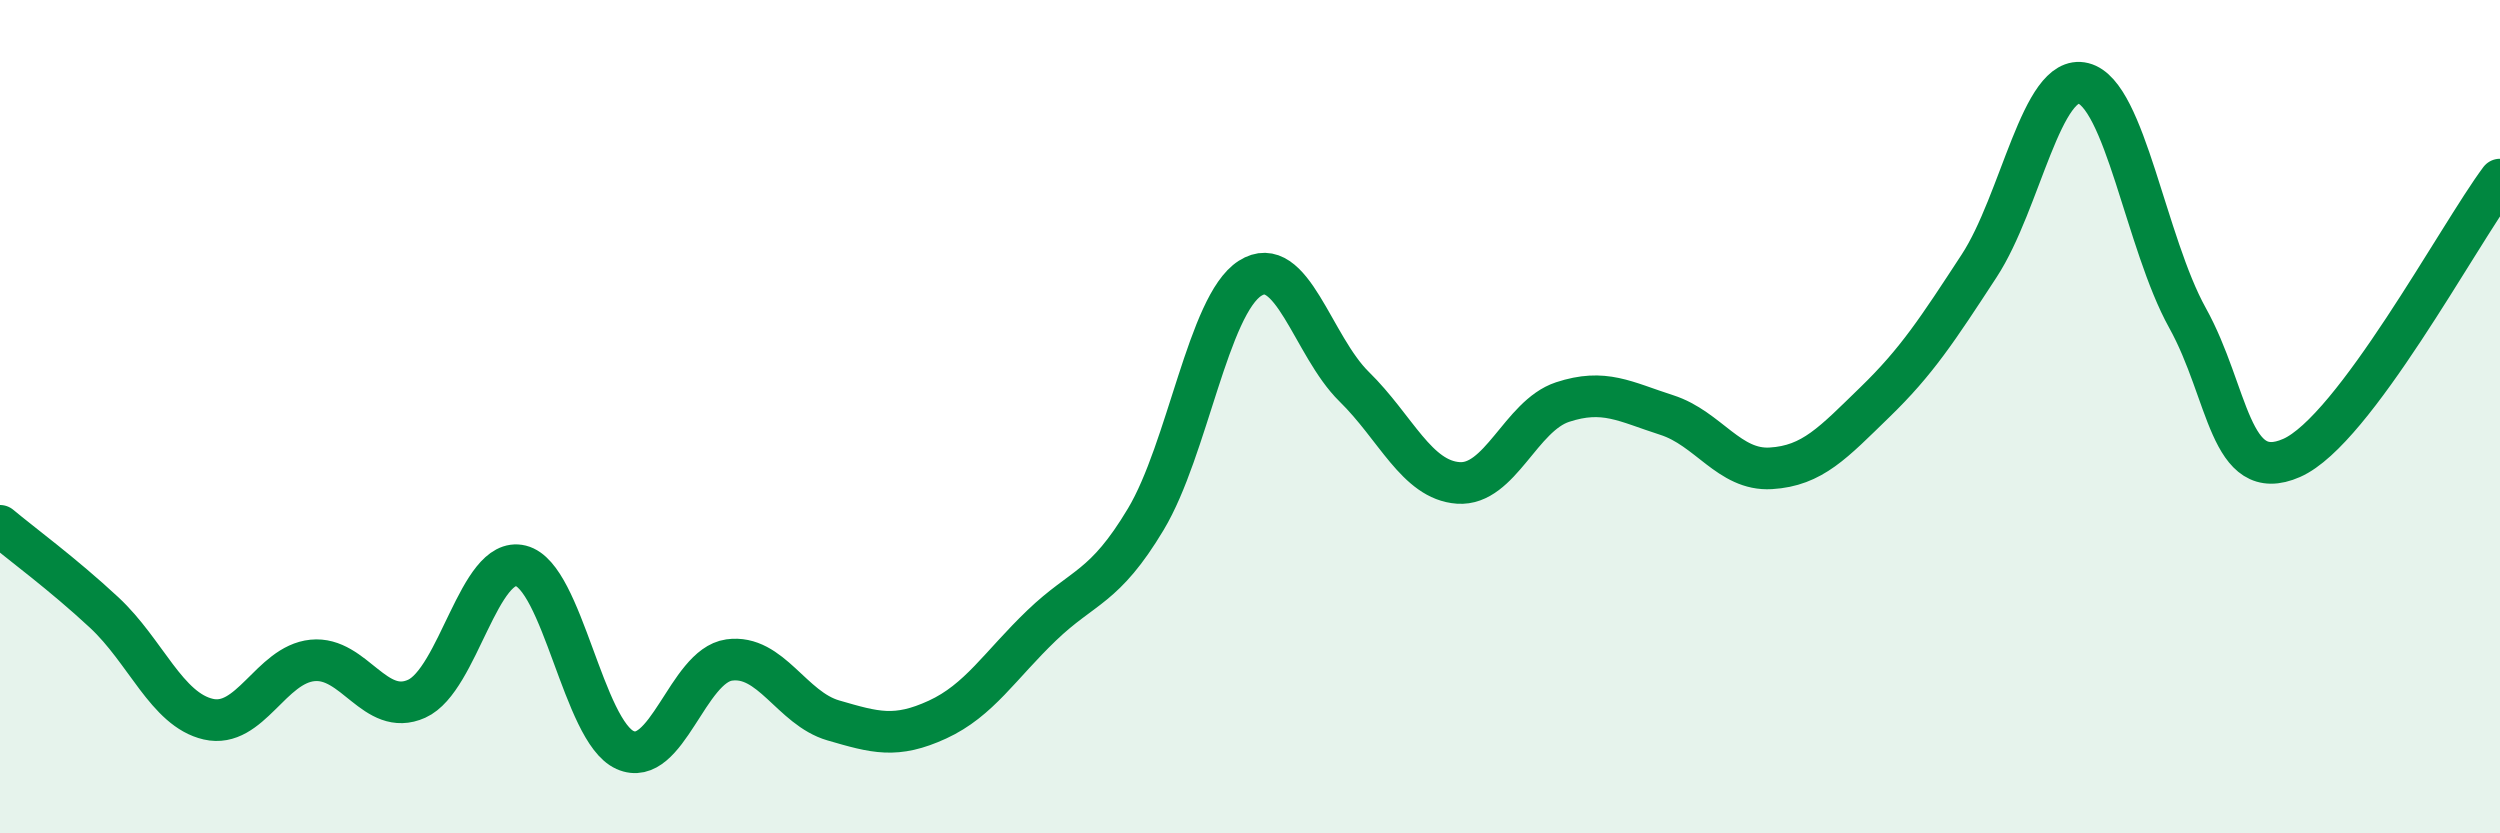
    <svg width="60" height="20" viewBox="0 0 60 20" xmlns="http://www.w3.org/2000/svg">
      <path
        d="M 0,12.62 C 0.5,13.04 1.5,13.77 2.5,14.7 C 3.5,15.63 4,17.03 5,17.26 C 6,17.49 6.5,15.95 7.5,15.85 C 8.5,15.75 9,17.22 10,16.77 C 11,16.32 11.5,13.33 12.5,13.58 C 13.5,13.83 14,17.55 15,18 C 16,18.45 16.5,15.98 17.5,15.84 C 18.5,15.7 19,17 20,17.29 C 21,17.58 21.5,17.73 22.5,17.27 C 23.5,16.81 24,15.97 25,15.01 C 26,14.05 26.5,14.13 27.5,12.46 C 28.5,10.79 29,7.32 30,6.68 C 31,6.04 31.5,8.3 32.5,9.28 C 33.5,10.26 34,11.52 35,11.59 C 36,11.66 36.5,9.98 37.5,9.65 C 38.5,9.32 39,9.64 40,9.96 C 41,10.28 41.5,11.3 42.5,11.24 C 43.5,11.18 44,10.62 45,9.65 C 46,8.68 46.5,7.91 47.5,6.38 C 48.5,4.85 49,1.75 50,2 C 51,2.25 51.5,5.83 52.5,7.63 C 53.5,9.43 53.5,11.65 55,10.99 C 56.5,10.33 59,5.65 60,4.31L60 20L0 20Z"
        fill="#008740"
        opacity="0.1"
        stroke-linecap="round"
        stroke-linejoin="round"
      />
      <path
        d="M 0,12.62 C 0.5,13.04 1.5,13.77 2.5,14.7 C 3.5,15.63 4,17.03 5,17.26 C 6,17.49 6.5,15.95 7.5,15.85 C 8.5,15.75 9,17.22 10,16.77 C 11,16.32 11.5,13.33 12.5,13.58 C 13.5,13.83 14,17.55 15,18 C 16,18.45 16.5,15.98 17.5,15.84 C 18.5,15.7 19,17 20,17.29 C 21,17.58 21.5,17.73 22.5,17.27 C 23.5,16.81 24,15.97 25,15.01 C 26,14.05 26.5,14.13 27.5,12.46 C 28.5,10.79 29,7.32 30,6.68 C 31,6.04 31.5,8.3 32.5,9.28 C 33.5,10.26 34,11.52 35,11.59 C 36,11.66 36.5,9.98 37.5,9.65 C 38.5,9.32 39,9.64 40,9.96 C 41,10.28 41.5,11.3 42.5,11.24 C 43.5,11.18 44,10.62 45,9.65 C 46,8.68 46.5,7.91 47.5,6.38 C 48.5,4.85 49,1.75 50,2 C 51,2.25 51.5,5.83 52.5,7.63 C 53.5,9.43 53.5,11.65 55,10.99 C 56.5,10.33 59,5.65 60,4.31"
        stroke="#008740"
        stroke-width="1"
        fill="none"
        stroke-linecap="round"
        stroke-linejoin="round"
      />
    </svg>
  